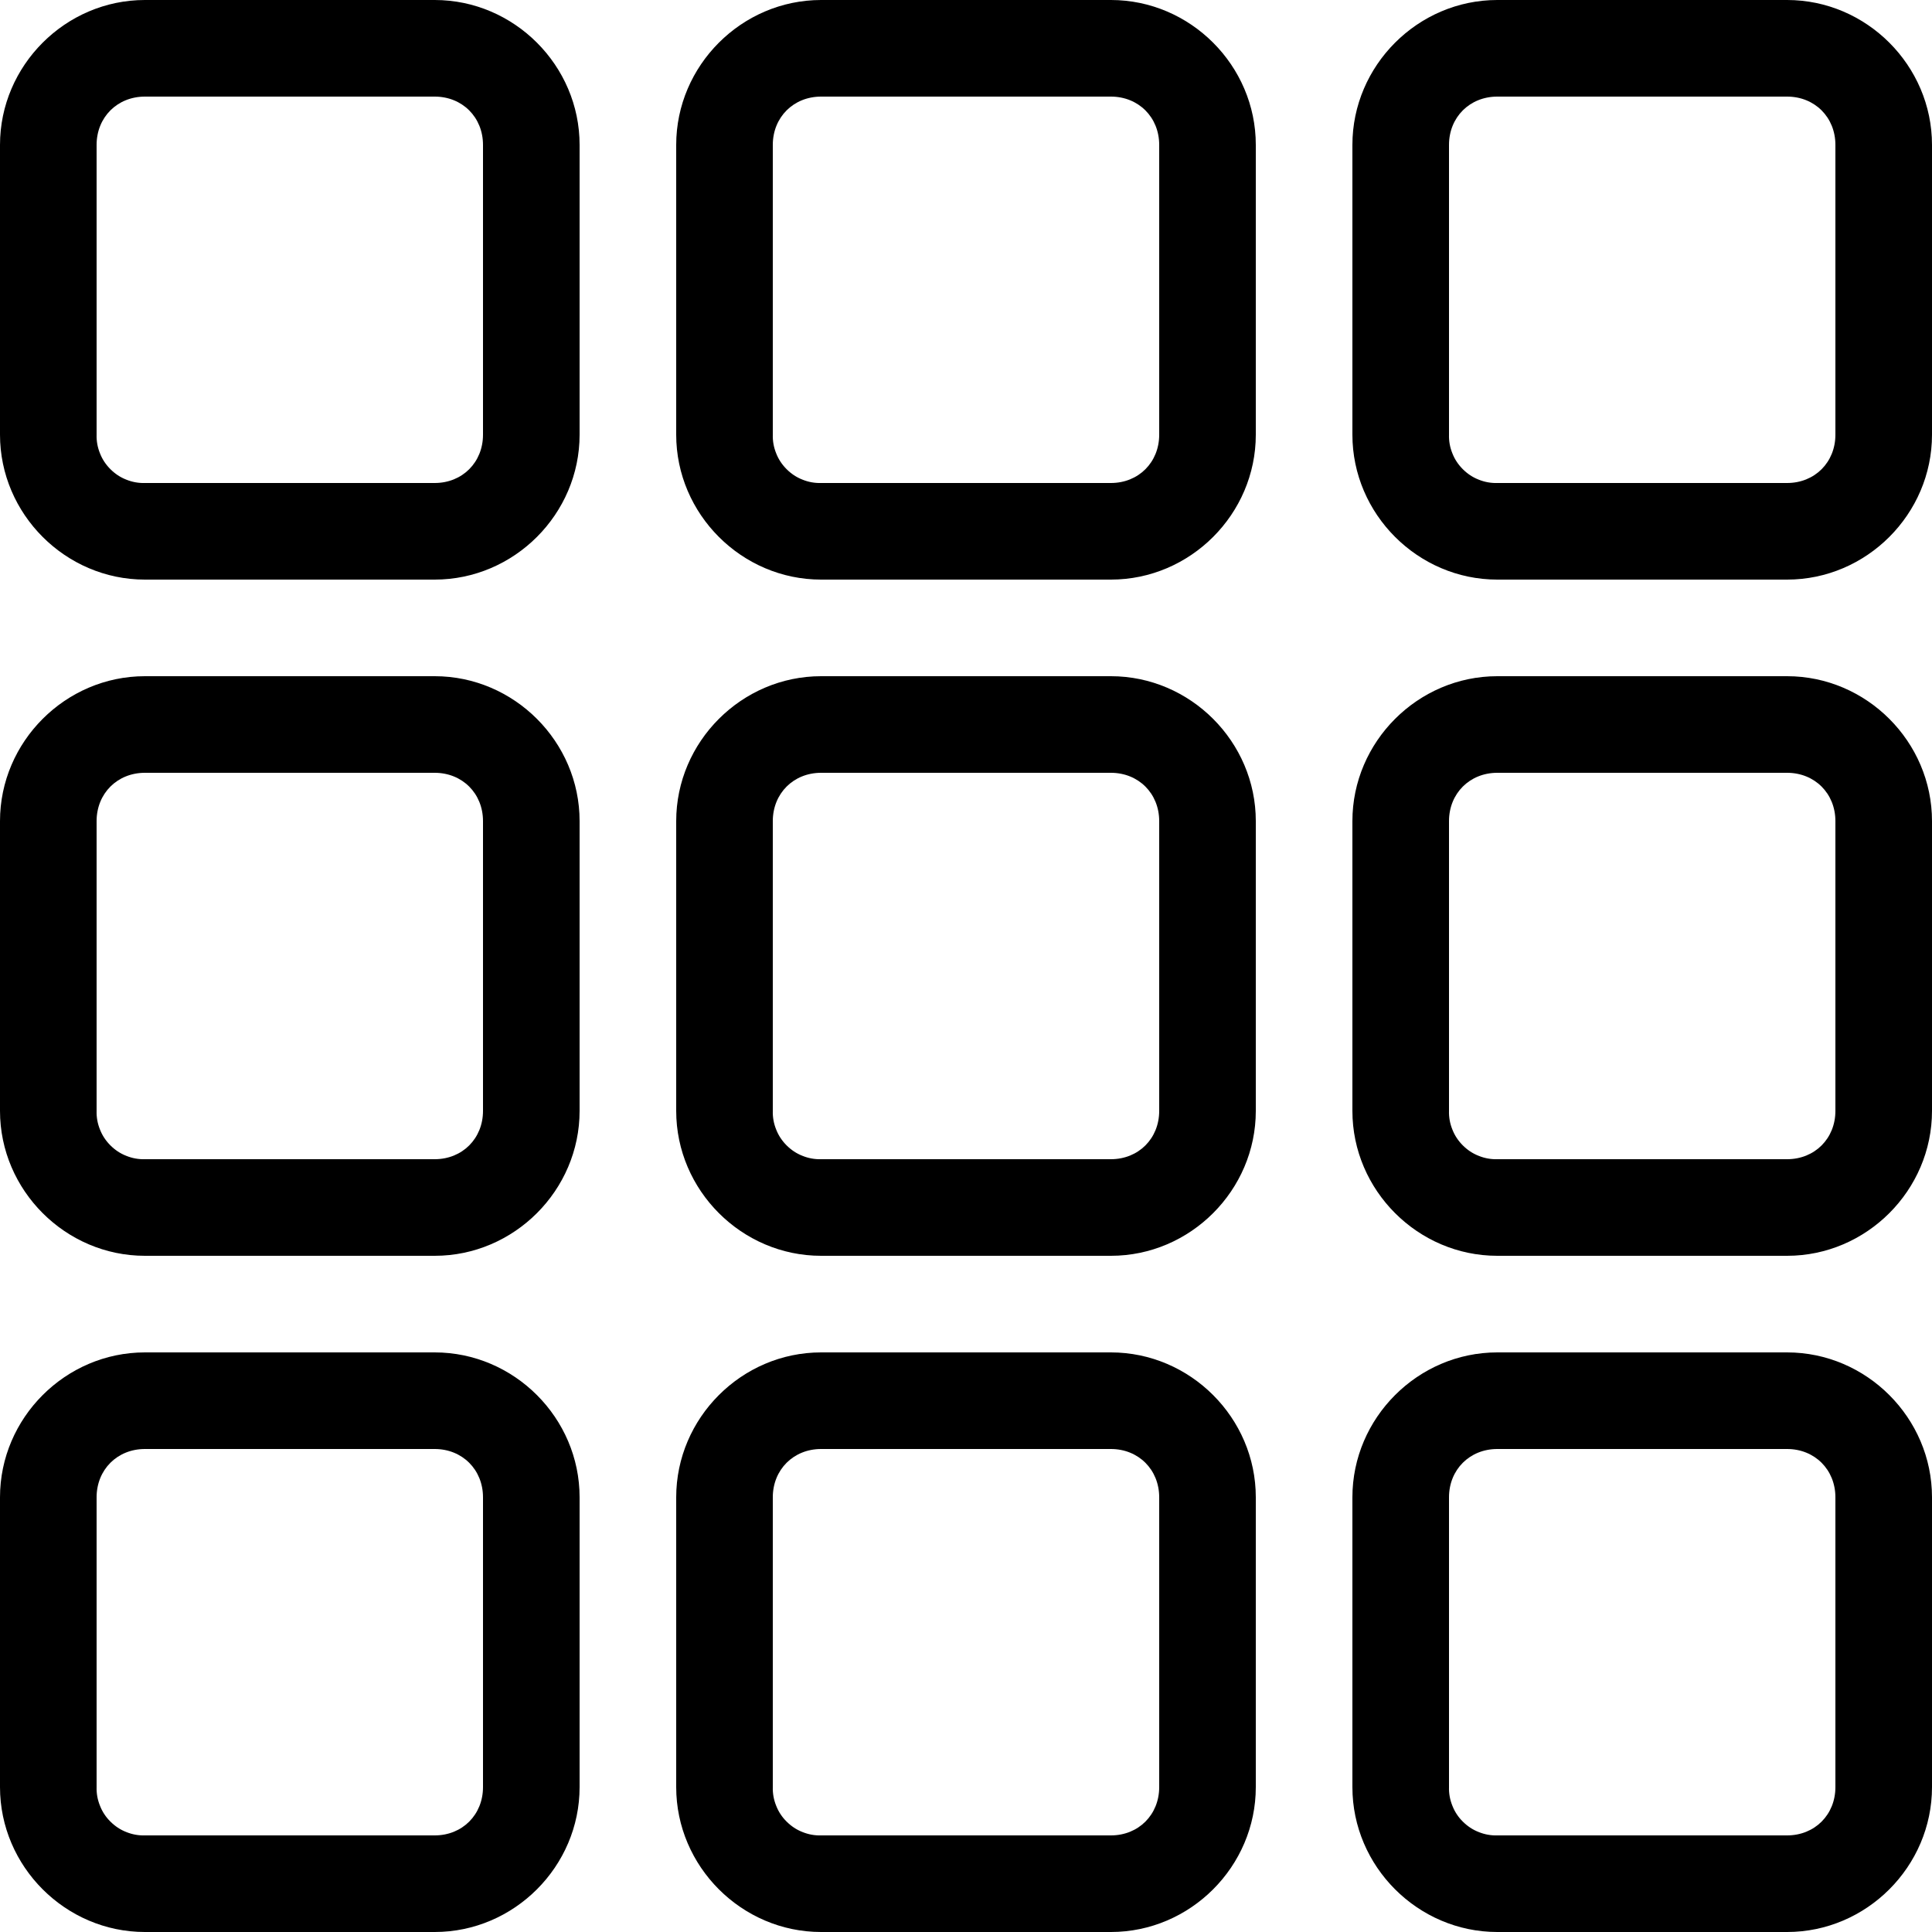 <svg width="20" height="20" viewBox="0 0 20 20" fill="none" xmlns="http://www.w3.org/2000/svg">
    <g>
        <path d="M1.5 0C0.678 0 0 0.678 0 1.5V4.5C0 5.322 0.678 6 1.5 6H4.5C5.322 6 6 5.322 6 4.5V1.5C6 0.678 5.322 0 4.5 0H1.5ZM8.5 0C7.678 0 7 0.678 7 1.5V4.5C7 5.322 7.678 6 8.5 6H11.5C12.322 6 13 5.322 13 4.5V1.5C13 0.678 12.322 0 11.5 0H8.5ZM15.5 0C14.678 0 14 0.678 14 1.5V4.5C14 5.322 14.678 6 15.5 6H18.5C19.322 6 20 5.322 20 4.5V1.5C20 0.678 19.322 0 18.5 0H15.5ZM1.5 1H4.5C4.786 1 5 1.214 5 1.5V4.5C5 4.786 4.786 5 4.5 5H1.5C1.434 5.002 1.368 4.99 1.307 4.965C1.245 4.941 1.19 4.904 1.143 4.857C1.096 4.81 1.059 4.755 1.035 4.693C1.01 4.632 0.998 4.566 1 4.5V1.5C1 1.214 1.214 1 1.5 1ZM8.5 1H11.5C11.786 1 12 1.214 12 1.5V4.5C12 4.786 11.786 5 11.5 5H8.5C8.434 5.002 8.368 4.99 8.307 4.965C8.245 4.941 8.19 4.904 8.143 4.857C8.096 4.81 8.059 4.755 8.035 4.693C8.01 4.632 7.998 4.566 8 4.5V1.5C8 1.214 8.214 1 8.5 1ZM15.5 1H18.5C18.786 1 19 1.214 19 1.5V4.5C19 4.786 18.786 5 18.5 5H15.5C15.434 5.002 15.368 4.99 15.307 4.965C15.245 4.941 15.19 4.904 15.143 4.857C15.096 4.81 15.059 4.755 15.035 4.693C15.01 4.632 14.998 4.566 15 4.5V1.5C15 1.214 15.214 1 15.5 1ZM1.5 7C0.678 7 0 7.678 0 8.5V11.5C0 12.322 0.678 13 1.5 13H4.5C5.322 13 6 12.322 6 11.5V8.5C6 7.678 5.322 7 4.5 7H1.5ZM8.5 7C7.678 7 7 7.678 7 8.5V11.5C7 12.322 7.678 13 8.5 13H11.5C12.322 13 13 12.322 13 11.5V8.5C13 7.678 12.322 7 11.5 7H8.5ZM15.5 7C14.678 7 14 7.678 14 8.5V11.5C14 12.322 14.678 13 15.5 13H18.5C19.322 13 20 12.322 20 11.5V8.5C20 7.678 19.322 7 18.5 7H15.5ZM1.5 8H4.5C4.786 8 5 8.214 5 8.5V11.5C5 11.786 4.786 12 4.5 12H1.5C1.434 12.002 1.368 11.99 1.307 11.965C1.245 11.941 1.19 11.904 1.143 11.857C1.096 11.81 1.059 11.755 1.035 11.693C1.01 11.632 0.998 11.566 1 11.5V8.5C1 8.214 1.214 8 1.5 8ZM8.5 8H11.5C11.786 8 12 8.214 12 8.5V11.5C12 11.786 11.786 12 11.5 12H8.5C8.434 12.002 8.368 11.99 8.307 11.965C8.245 11.941 8.19 11.904 8.143 11.857C8.096 11.81 8.059 11.755 8.035 11.693C8.01 11.632 7.998 11.566 8 11.5V8.5C8 8.214 8.214 8 8.5 8ZM15.5 8H18.5C18.786 8 19 8.214 19 8.5V11.5C19 11.786 18.786 12 18.5 12H15.5C15.434 12.002 15.368 11.99 15.307 11.965C15.245 11.941 15.19 11.904 15.143 11.857C15.096 11.81 15.059 11.755 15.035 11.693C15.01 11.632 14.998 11.566 15 11.5V8.5C15 8.214 15.214 8 15.5 8ZM1.5 14C0.678 14 0 14.678 0 15.5V18.5C0 19.322 0.678 20 1.5 20H4.5C5.322 20 6 19.322 6 18.5V15.5C6 14.678 5.322 14 4.5 14H1.5ZM8.5 14C7.678 14 7 14.678 7 15.5V18.5C7 19.322 7.678 20 8.5 20H11.5C12.322 20 13 19.322 13 18.5V15.5C13 14.678 12.322 14 11.5 14H8.5ZM15.5 14C14.678 14 14 14.678 14 15.5V18.5C14 19.322 14.678 20 15.5 20H18.5C19.322 20 20 19.322 20 18.5V15.5C20 14.678 19.322 14 18.5 14H15.5ZM1.5 15H4.5C4.786 15 5 15.214 5 15.5V18.5C5 18.786 4.786 19 4.5 19H1.5C1.434 19.002 1.368 18.99 1.307 18.965C1.245 18.941 1.19 18.904 1.143 18.857C1.096 18.811 1.059 18.755 1.035 18.693C1.01 18.632 0.998 18.566 1 18.5V15.5C1 15.214 1.214 15 1.5 15ZM8.5 15H11.5C11.786 15 12 15.214 12 15.5V18.5C12 18.786 11.786 19 11.5 19H8.5C8.434 19.002 8.368 18.99 8.307 18.965C8.245 18.941 8.19 18.904 8.143 18.857C8.096 18.811 8.059 18.755 8.035 18.693C8.01 18.632 7.998 18.566 8 18.5V15.5C8 15.214 8.214 15 8.5 15ZM15.5 15H18.5C18.786 15 19 15.214 19 15.5V18.5C19 18.786 18.786 19 18.5 19H15.5C15.434 19.002 15.368 18.99 15.307 18.965C15.245 18.941 15.19 18.904 15.143 18.857C15.096 18.811 15.059 18.755 15.035 18.693C15.01 18.632 14.998 18.566 15 18.5V15.5C15 15.214 15.214 15 15.5 15Z" fill="black"/>
    </g>
</svg>
